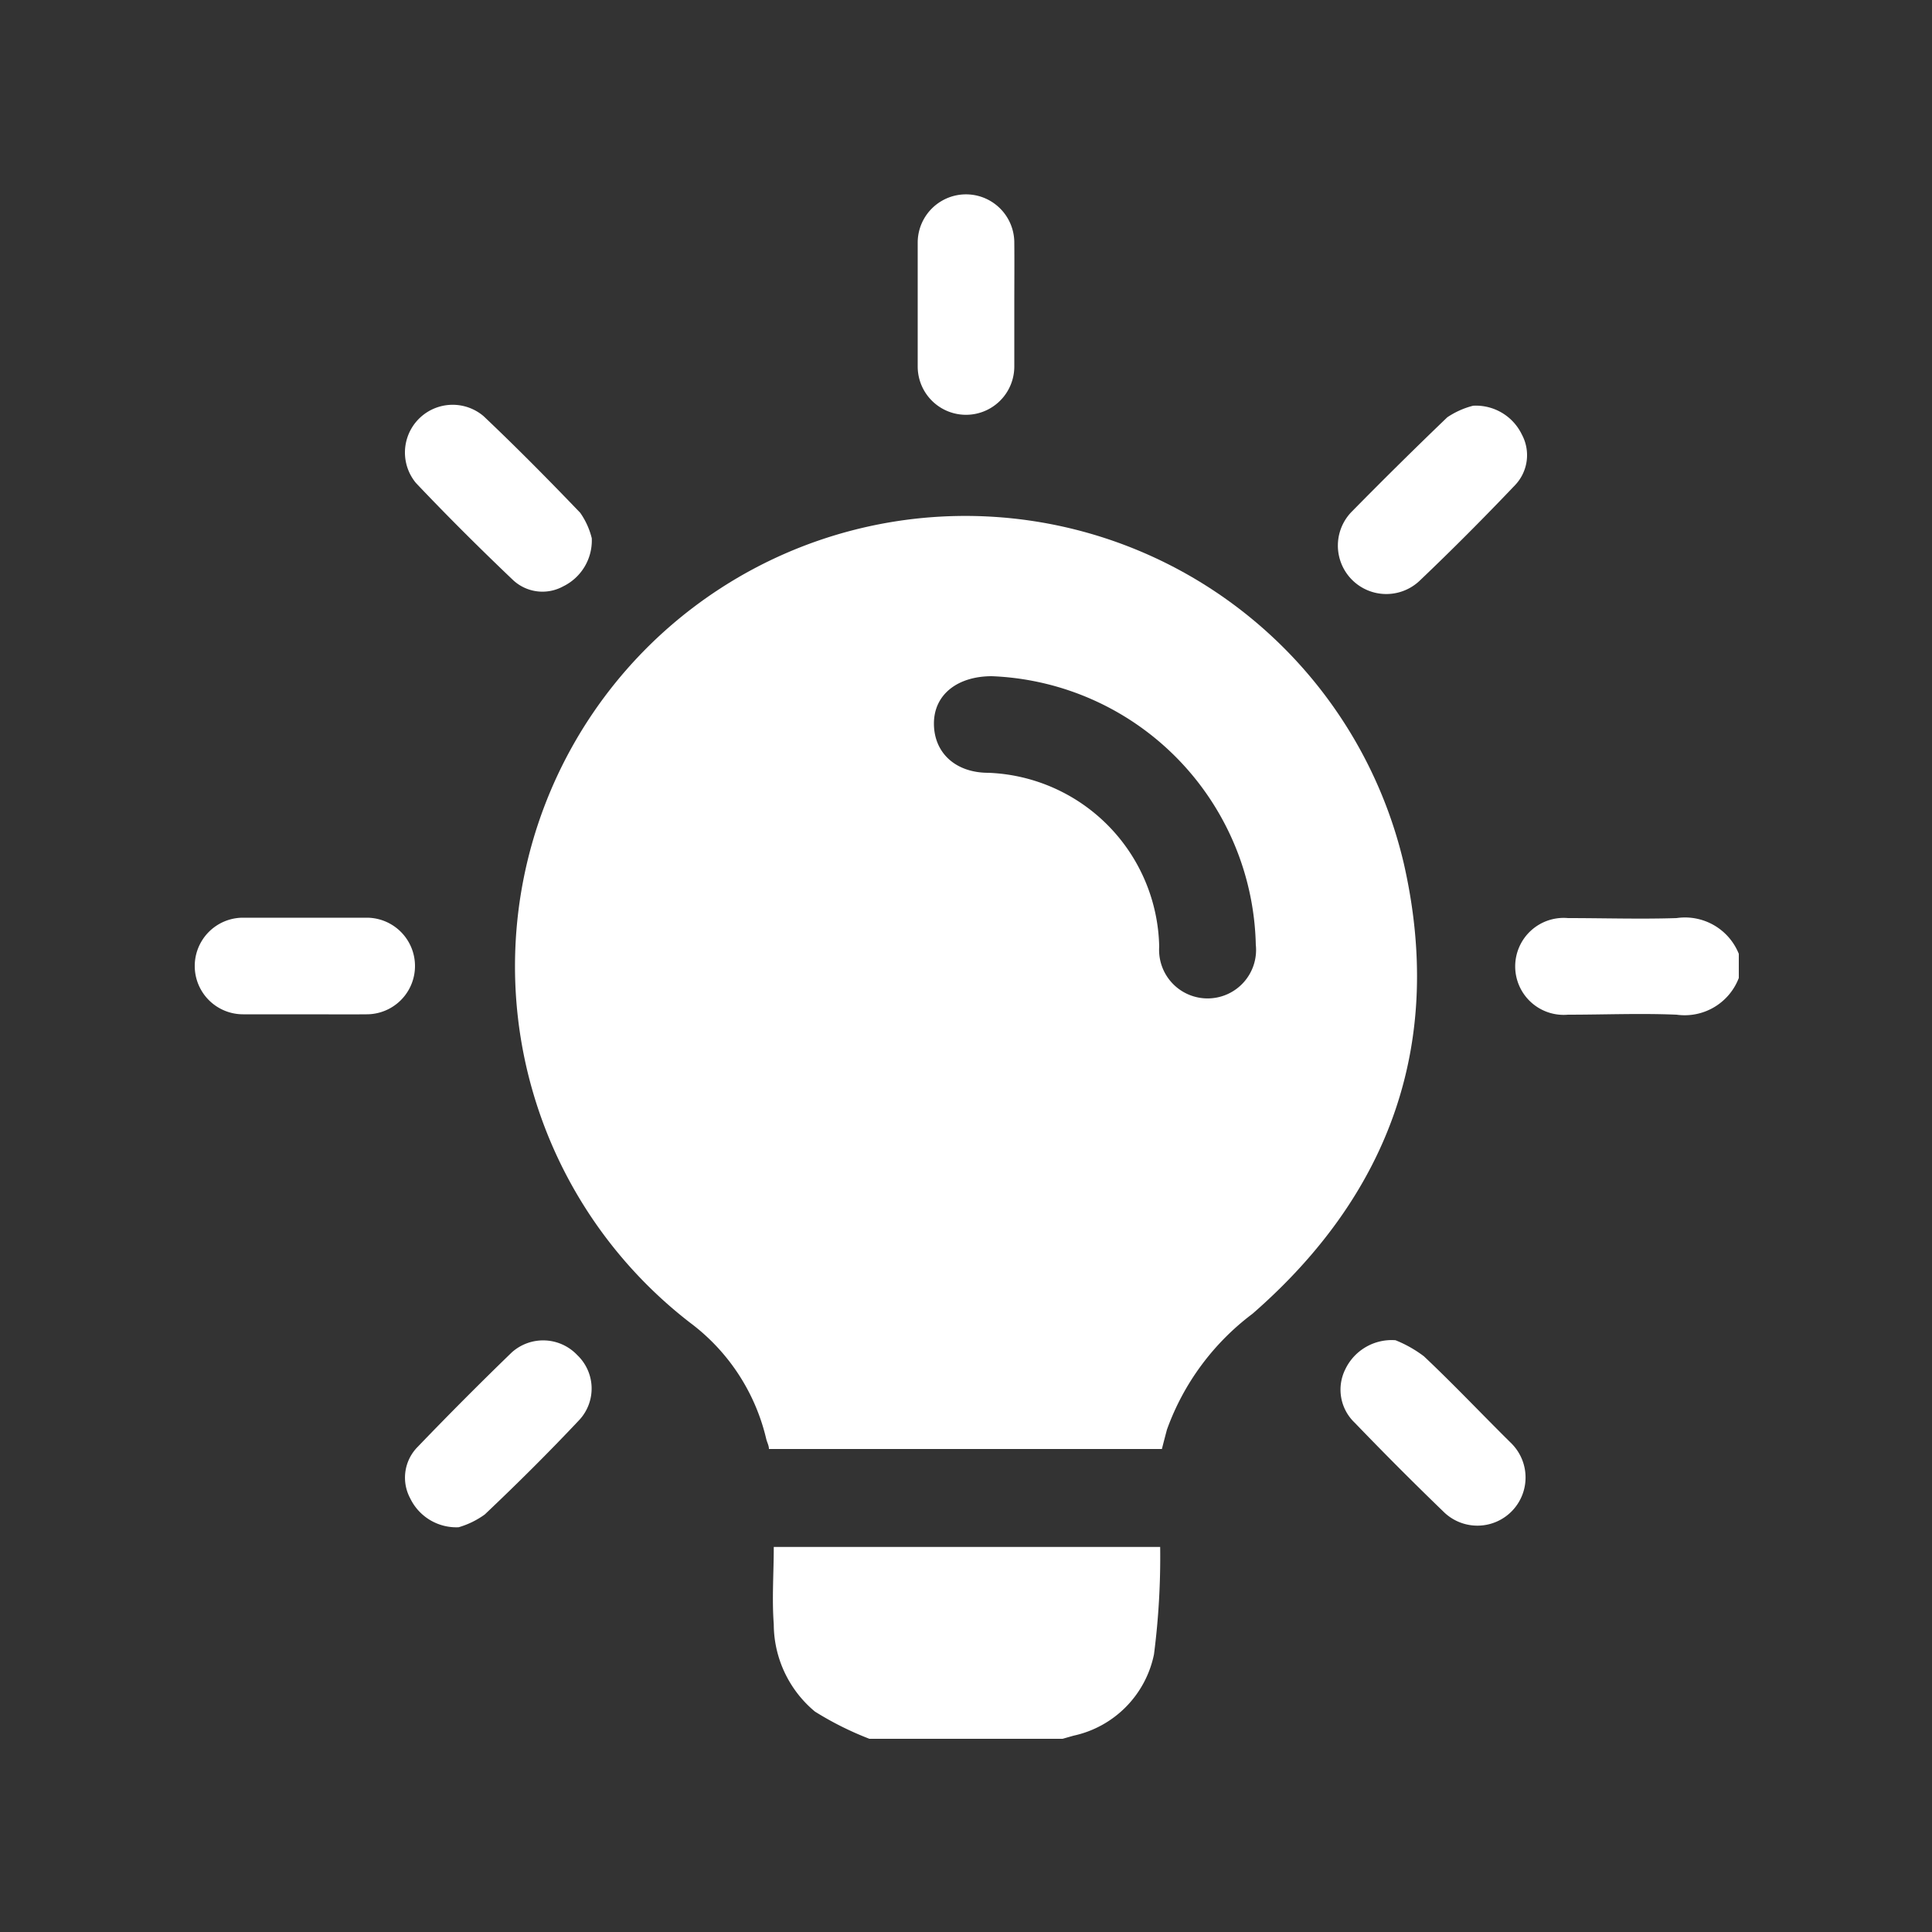 <svg id="Layer_1" data-name="Layer 1" xmlns="http://www.w3.org/2000/svg" viewBox="0 0 100 100"><rect x="0" y="0" width="100" height="100" fill="#333333" stroke="none"/><defs><style>.cls-1{fill:#fff;}</style></defs><path class="cls-1" d="M45,90a16.5,16.5,0,0,1-2.82-1.41,5.9,5.9,0,0,1-2.13-4.52c-.1-1.32,0-2.65,0-4h20a39.36,39.36,0,0,1-.32,5.56,5.42,5.42,0,0,1-4.17,4.21L55,90Z"/><path class="cls-1" d="M90,50.62a3,3,0,0,1-3.22,1.9c-1.87-.08-3.75,0-5.62,0a2.51,2.51,0,1,1,0-5c1.87,0,3.75.06,5.62,0A3,3,0,0,1,90,49.37Z"/><path class="cls-1" d="M60.14,75H39.8c0-.18-.1-.35-.14-.52a10.5,10.5,0,0,0-3.92-6A23.31,23.31,0,1,1,72.66,44.69C74.76,53.91,72,61.75,64.83,68A13,13,0,0,0,60.4,74C60.31,74.34,60.23,74.64,60.14,75Zm-8.8-40c-1.77,0-3,.94-3,2.45S49.45,40,51.16,40A9.19,9.19,0,0,1,60,49a2.51,2.51,0,1,0,5-.1A14.23,14.23,0,0,0,51.34,35Z"/><path class="cls-1" d="M52.5,15.76c0,1.07,0,2.14,0,3.21a2.5,2.5,0,1,1-5,0c0-2.14,0-4.27,0-6.41a2.5,2.5,0,1,1,5,0C52.51,13.63,52.5,14.7,52.5,15.76Z"/><path class="cls-1" d="M15.78,52.5h-3.2a2.5,2.5,0,1,1,0-5c2.13,0,4.27,0,6.4,0a2.5,2.5,0,1,1,0,5C17.91,52.51,16.85,52.5,15.78,52.5Z"/><path class="cls-1" d="M30.63,27.86a2.64,2.64,0,0,1-1.48,2.49A2.23,2.23,0,0,1,26.53,30c-1.7-1.62-3.36-3.27-5-5a2.47,2.47,0,0,1,3.5-3.46c1.7,1.61,3.35,3.28,5,5A3.9,3.9,0,0,1,30.63,27.86Z"/><path class="cls-1" d="M76.25,21a2.64,2.64,0,0,1,2.52,1.49,2.25,2.25,0,0,1-.35,2.62c-1.6,1.68-3.23,3.32-4.91,4.92A2.48,2.48,0,0,1,70,26.45Q72.41,24,74.91,21.6A4.28,4.28,0,0,1,76.25,21Z"/><path class="cls-1" d="M72.23,69.37a6.33,6.33,0,0,1,1.47.83c1.55,1.46,3,3,4.54,4.52a2.49,2.49,0,1,1-3.54,3.51Q72.39,76,70.12,73.64a2.36,2.36,0,0,1-.5-2.74A2.66,2.66,0,0,1,72.23,69.37Z"/><path class="cls-1" d="M23.74,79.05a2.65,2.65,0,0,1-2.51-1.5,2.26,2.26,0,0,1,.35-2.62Q24,72.41,26.49,70a2.43,2.43,0,0,1,3.39.14A2.39,2.39,0,0,1,30,73.48c-1.59,1.69-3.23,3.32-4.91,4.91A4.38,4.38,0,0,1,23.74,79.05Z"/></svg>